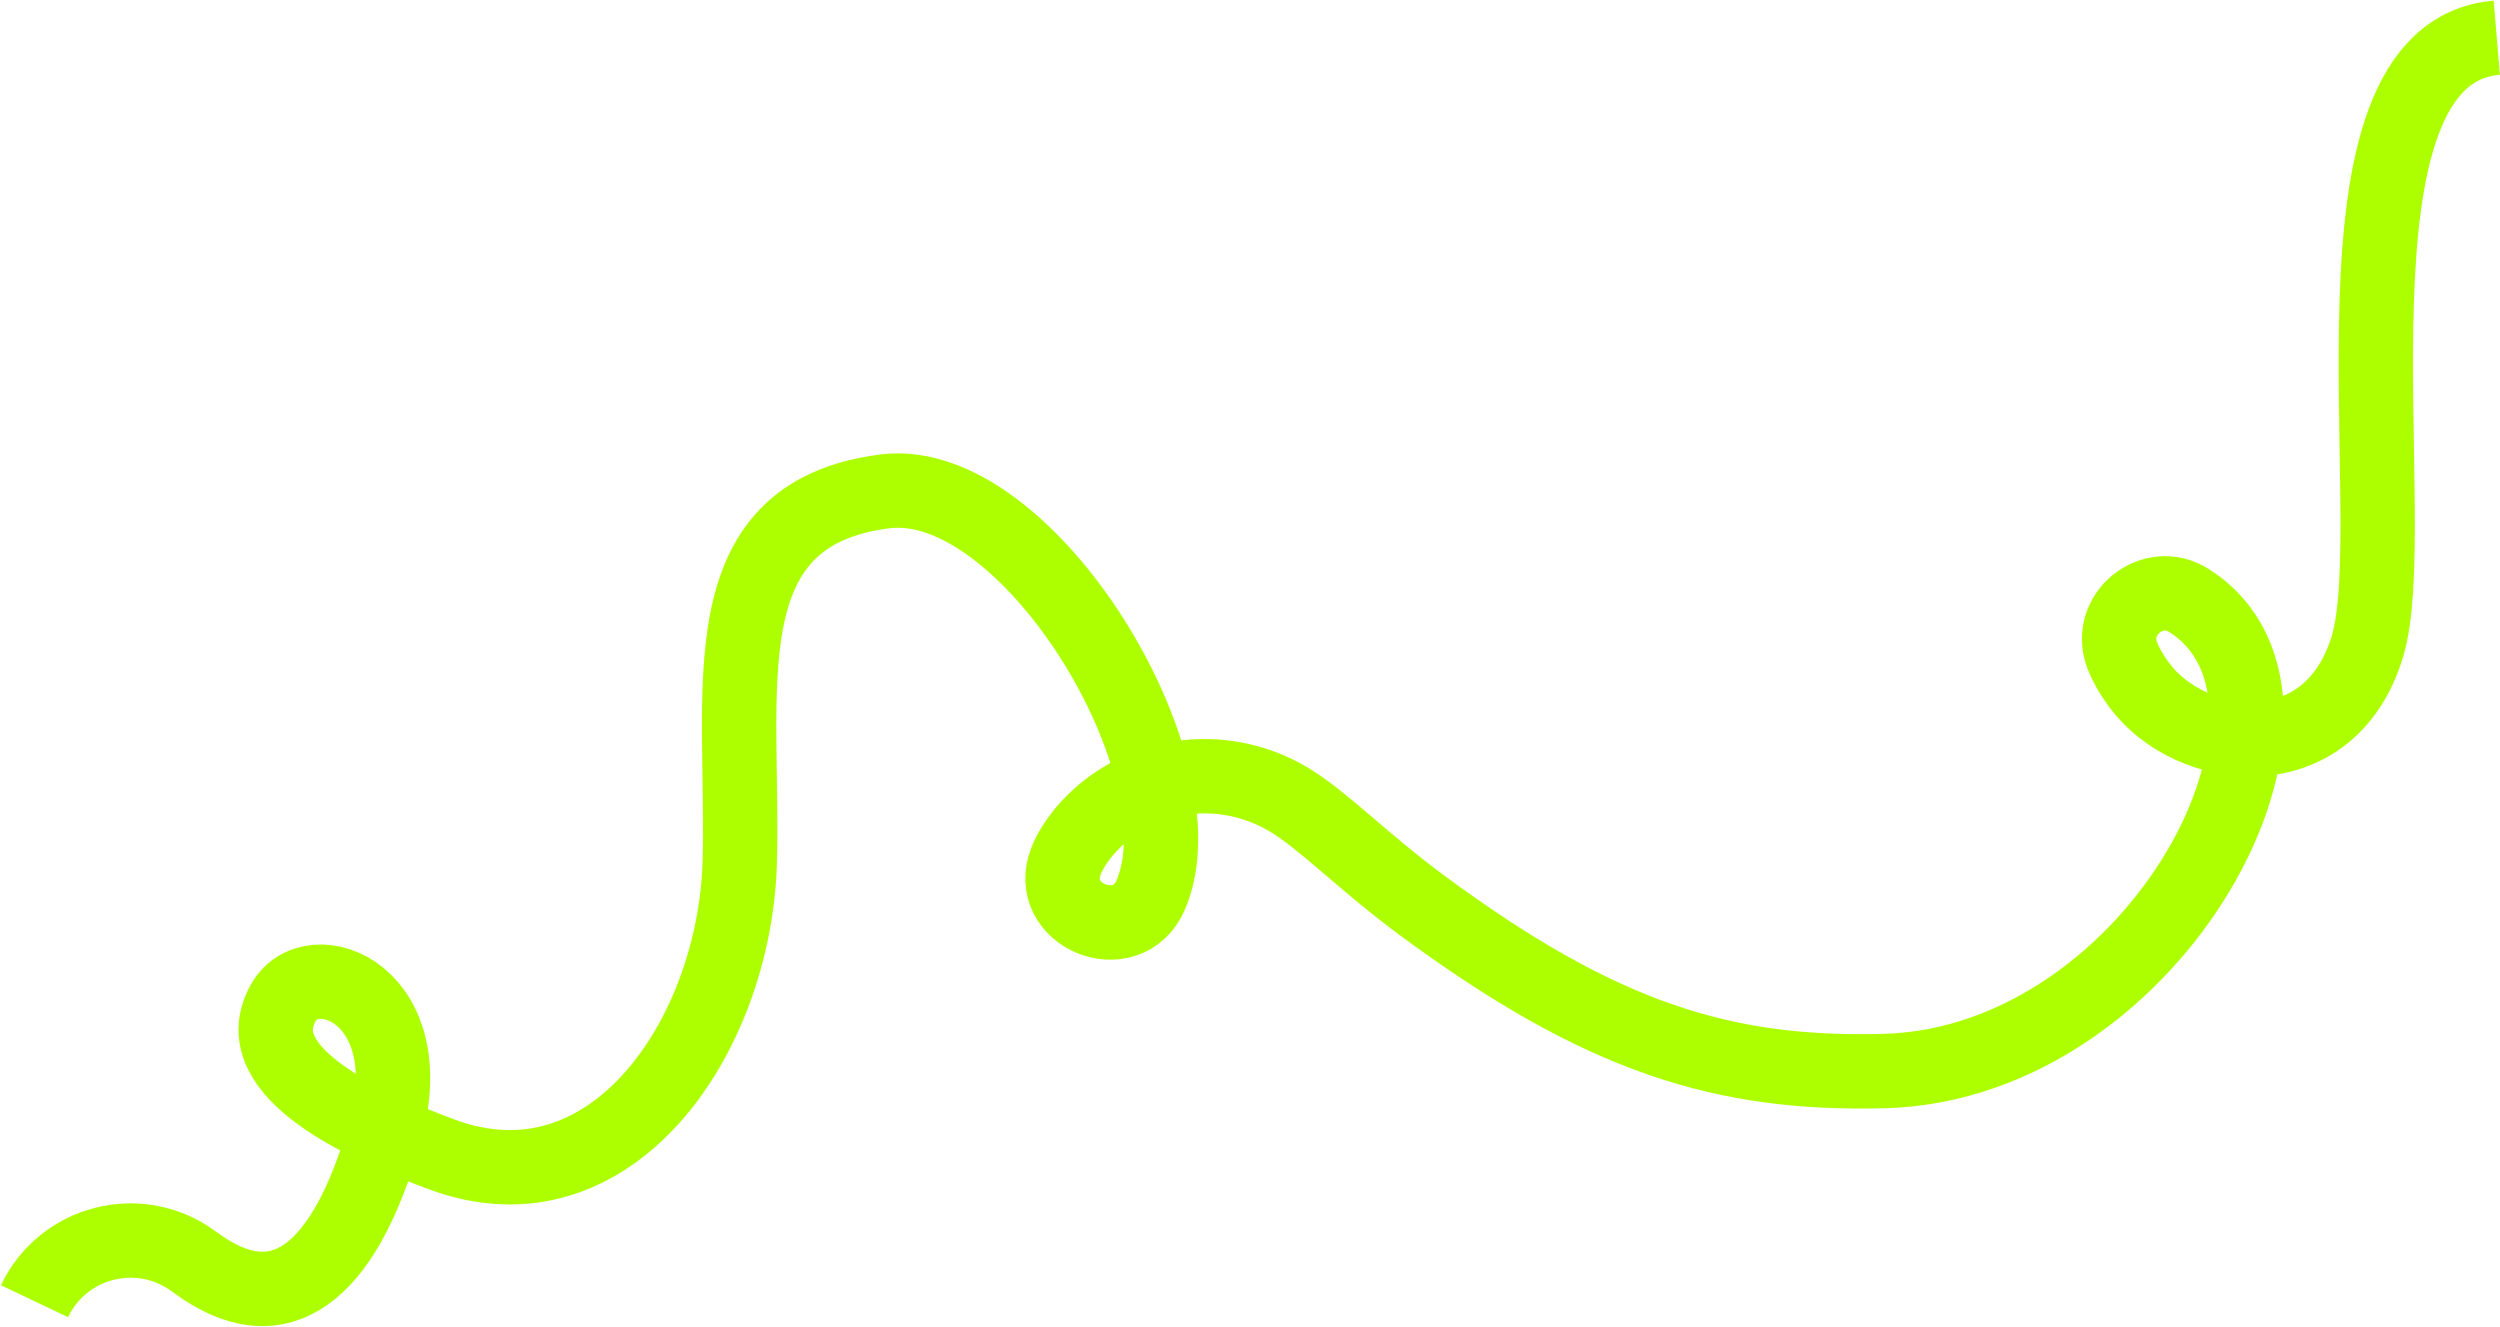<?xml version="1.0" encoding="UTF-8"?> <svg xmlns="http://www.w3.org/2000/svg" width="2319" height="1231" viewBox="0 0 2319 1231" fill="none"> <path d="M32 1207C58.573 1151.16 129.108 1133.42 178.974 1169.55C179.63 1170.21 180.614 1170.54 181.27 1171.2C259.022 1228.68 318.73 1182.69 356.458 1052.29C394.186 921.883 289.204 882.138 262.631 930.424C244.259 963.6 253.117 1012.87 410.261 1071.01C567.405 1129.15 681.244 960.972 686.165 800.676C690.758 640.709 653.686 476.799 821 455.777C953.867 439.025 1118.56 712.316 1067.38 830.239C1045.73 880.496 968.63 849.29 988.97 798.377C992.251 790.165 997.828 780.968 1005.7 771.442C1052.62 715.929 1132.99 704.433 1195.32 741.551C1228.13 761.259 1263.23 798.377 1317.69 838.779C1485.34 962.943 1599.17 997.433 1748.12 993.491C2000.73 986.593 2177.23 651.22 2030.91 557.276C1996.79 535.268 1954.14 570.086 1968.58 607.861C1971.86 616.401 1976.78 625.27 1984.32 635.453C2032.22 700.163 2160.5 716.258 2195.93 599.978C2231.36 483.697 2143.76 49.453 2316 35" stroke="#ADFF00" stroke-width="69" stroke-miterlimit="10"></path> </svg> 